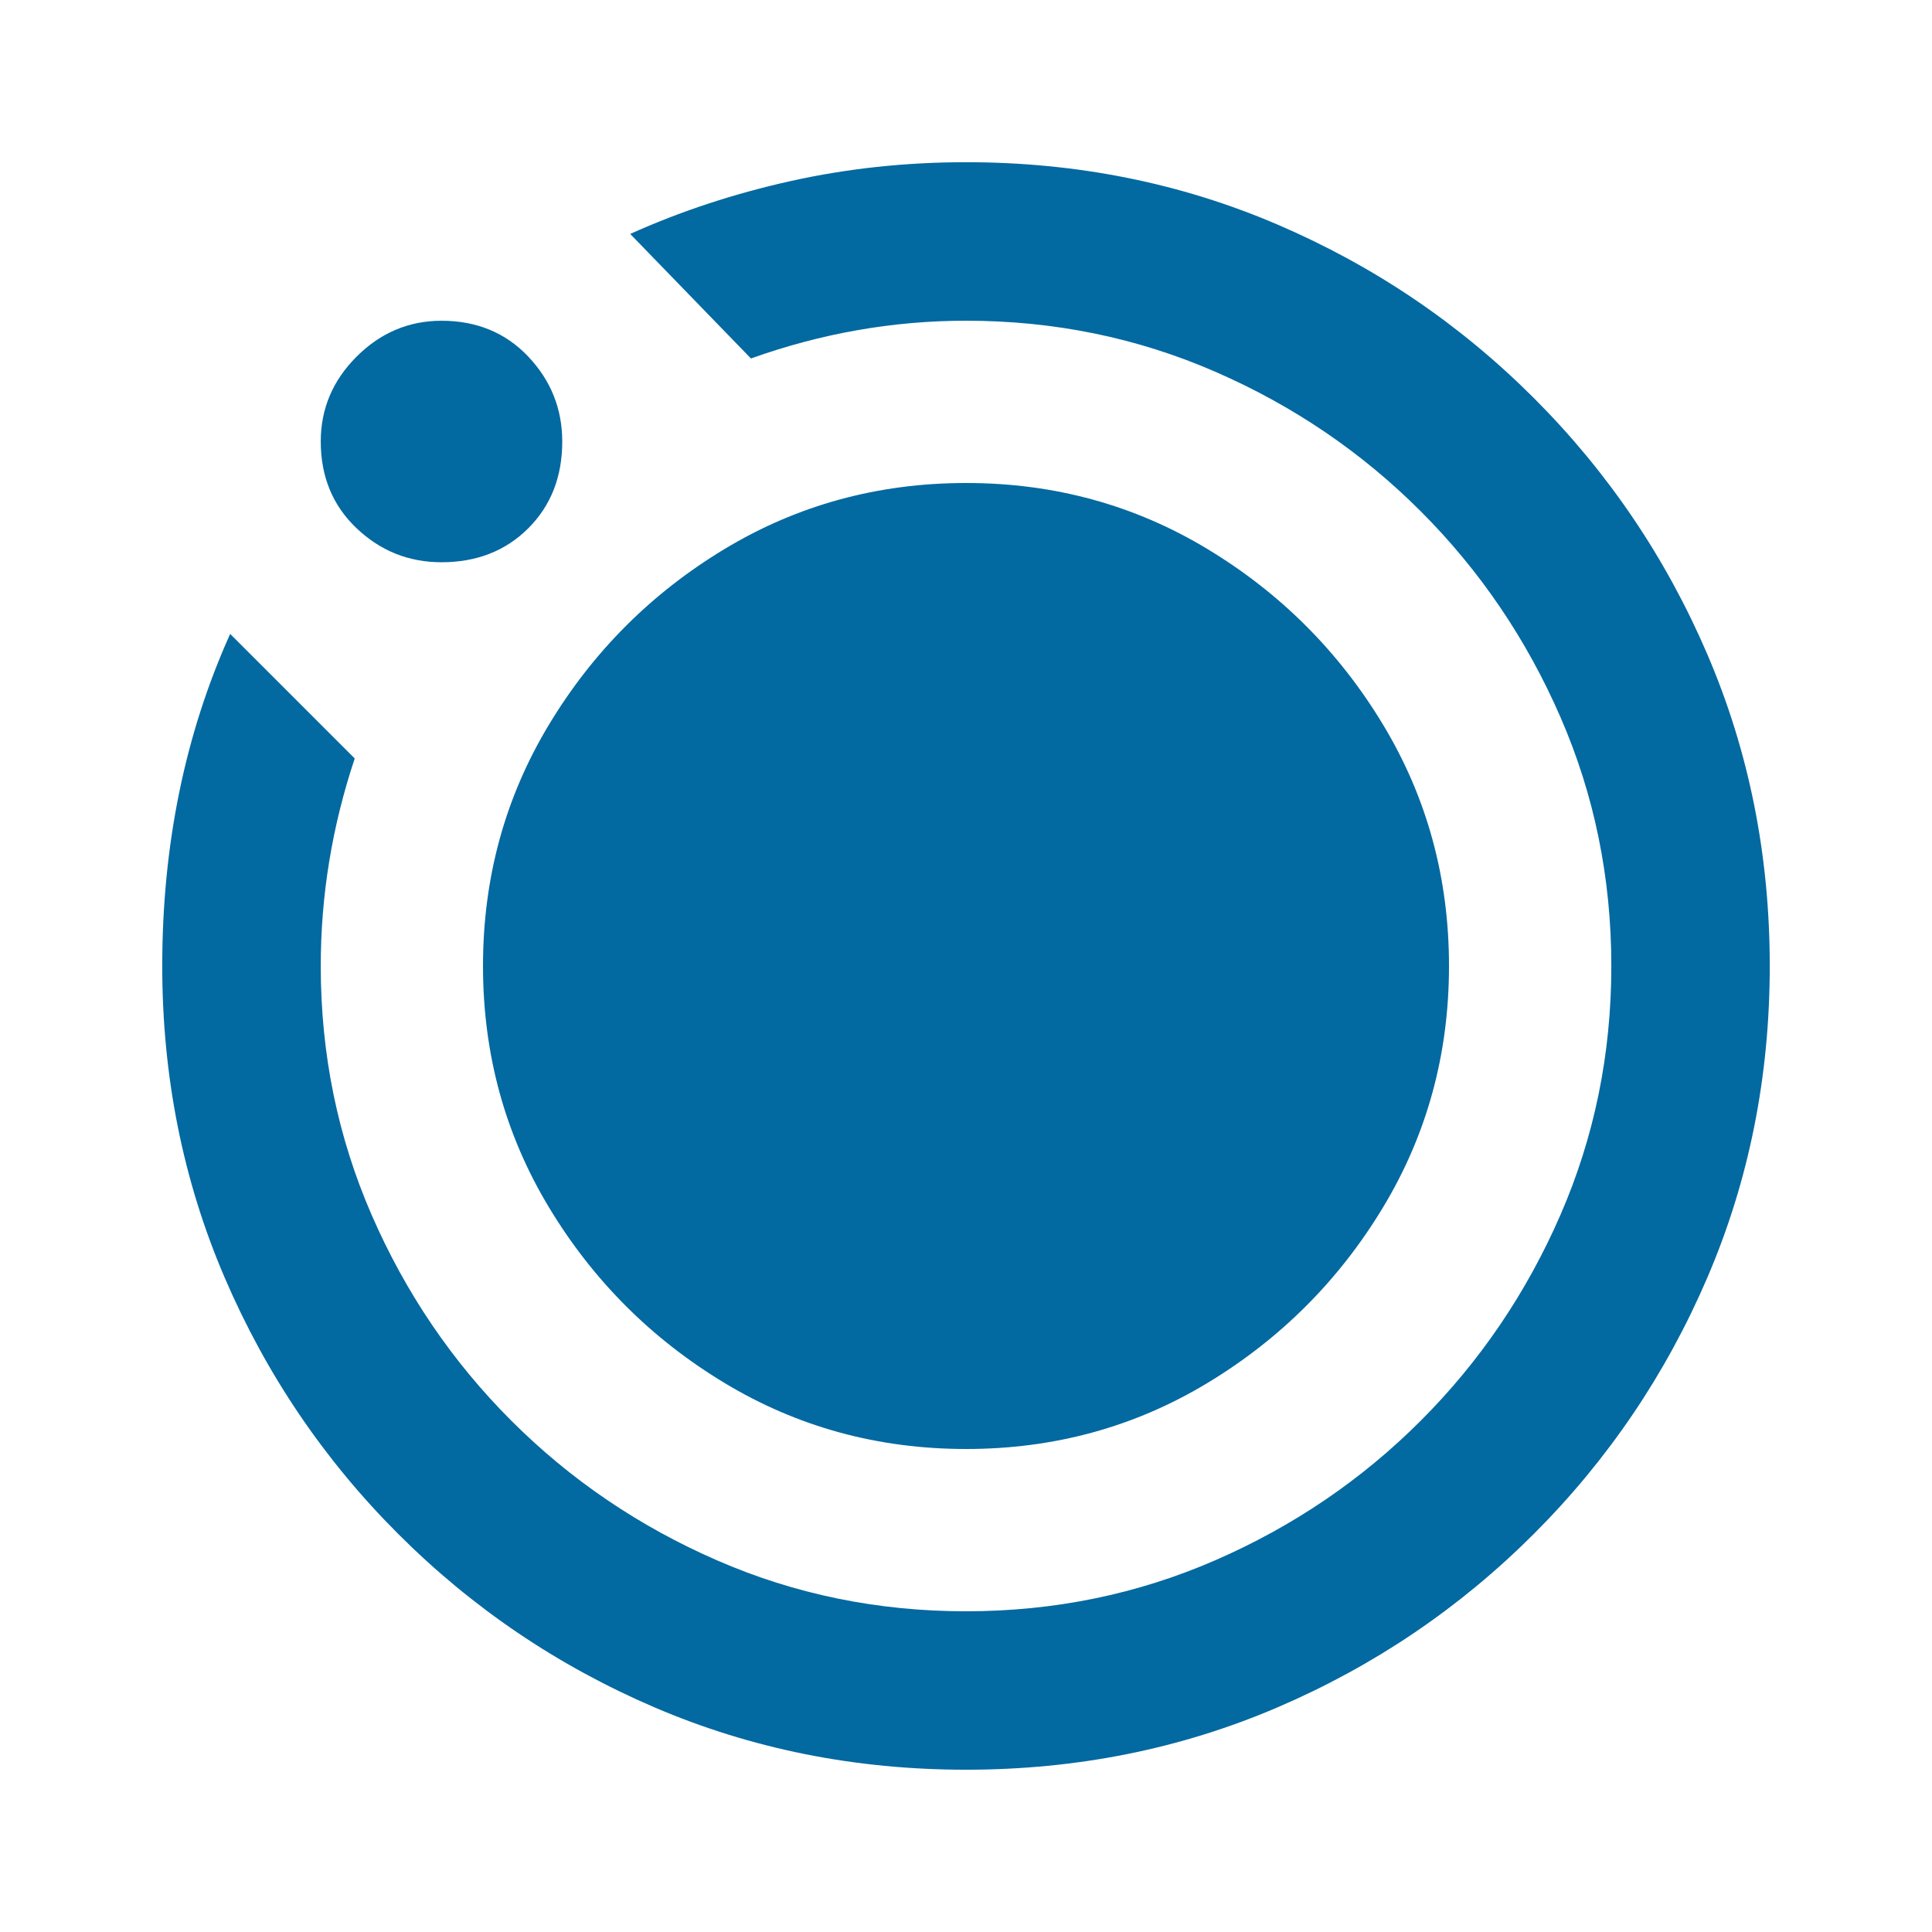 <!-- Generated by IcoMoon.io -->
<svg version="1.1" xmlns="http://www.w3.org/2000/svg" width="48" height="48" viewBox="0 0 48 48">
<path fill="#0369A1" d="M5.719 15.75l3.094 3.094q-0.844 2.531-0.844 5.156 0 3.281 1.266 6.188t3.469 5.109 5.109 3.469 6.188 1.266 6.188-1.266 5.109-3.469 3.469-5.109 1.266-6.188-1.266-6.188-3.469-5.109-5.109-3.469-6.188-1.266q-2.719 0-5.344 0.938l-3-3.094q1.875-0.844 3.984-1.313t4.359-0.469q4.125 0 7.734 1.547t6.375 4.313 4.313 6.375 1.547 7.734-1.547 7.734-4.313 6.375-6.375 4.313-7.734 1.547-7.734-1.547-6.375-4.313-4.313-6.375-1.547-7.734q0-2.25 0.422-4.313t1.266-3.938zM12 24q0-3.281 1.641-6t4.359-4.359 6-1.641 6 1.641 4.359 4.359 1.641 6-1.641 6-4.359 4.359-6 1.641-6-1.641-4.359-4.359-1.641-6zM13.969 10.969q0 1.313-0.844 2.156t-2.156 0.844q-1.219 0-2.109-0.844t-0.891-2.156q0-1.219 0.891-2.109t2.109-0.891q1.313 0 2.156 0.891t0.844 2.109z"></path>
</svg>
